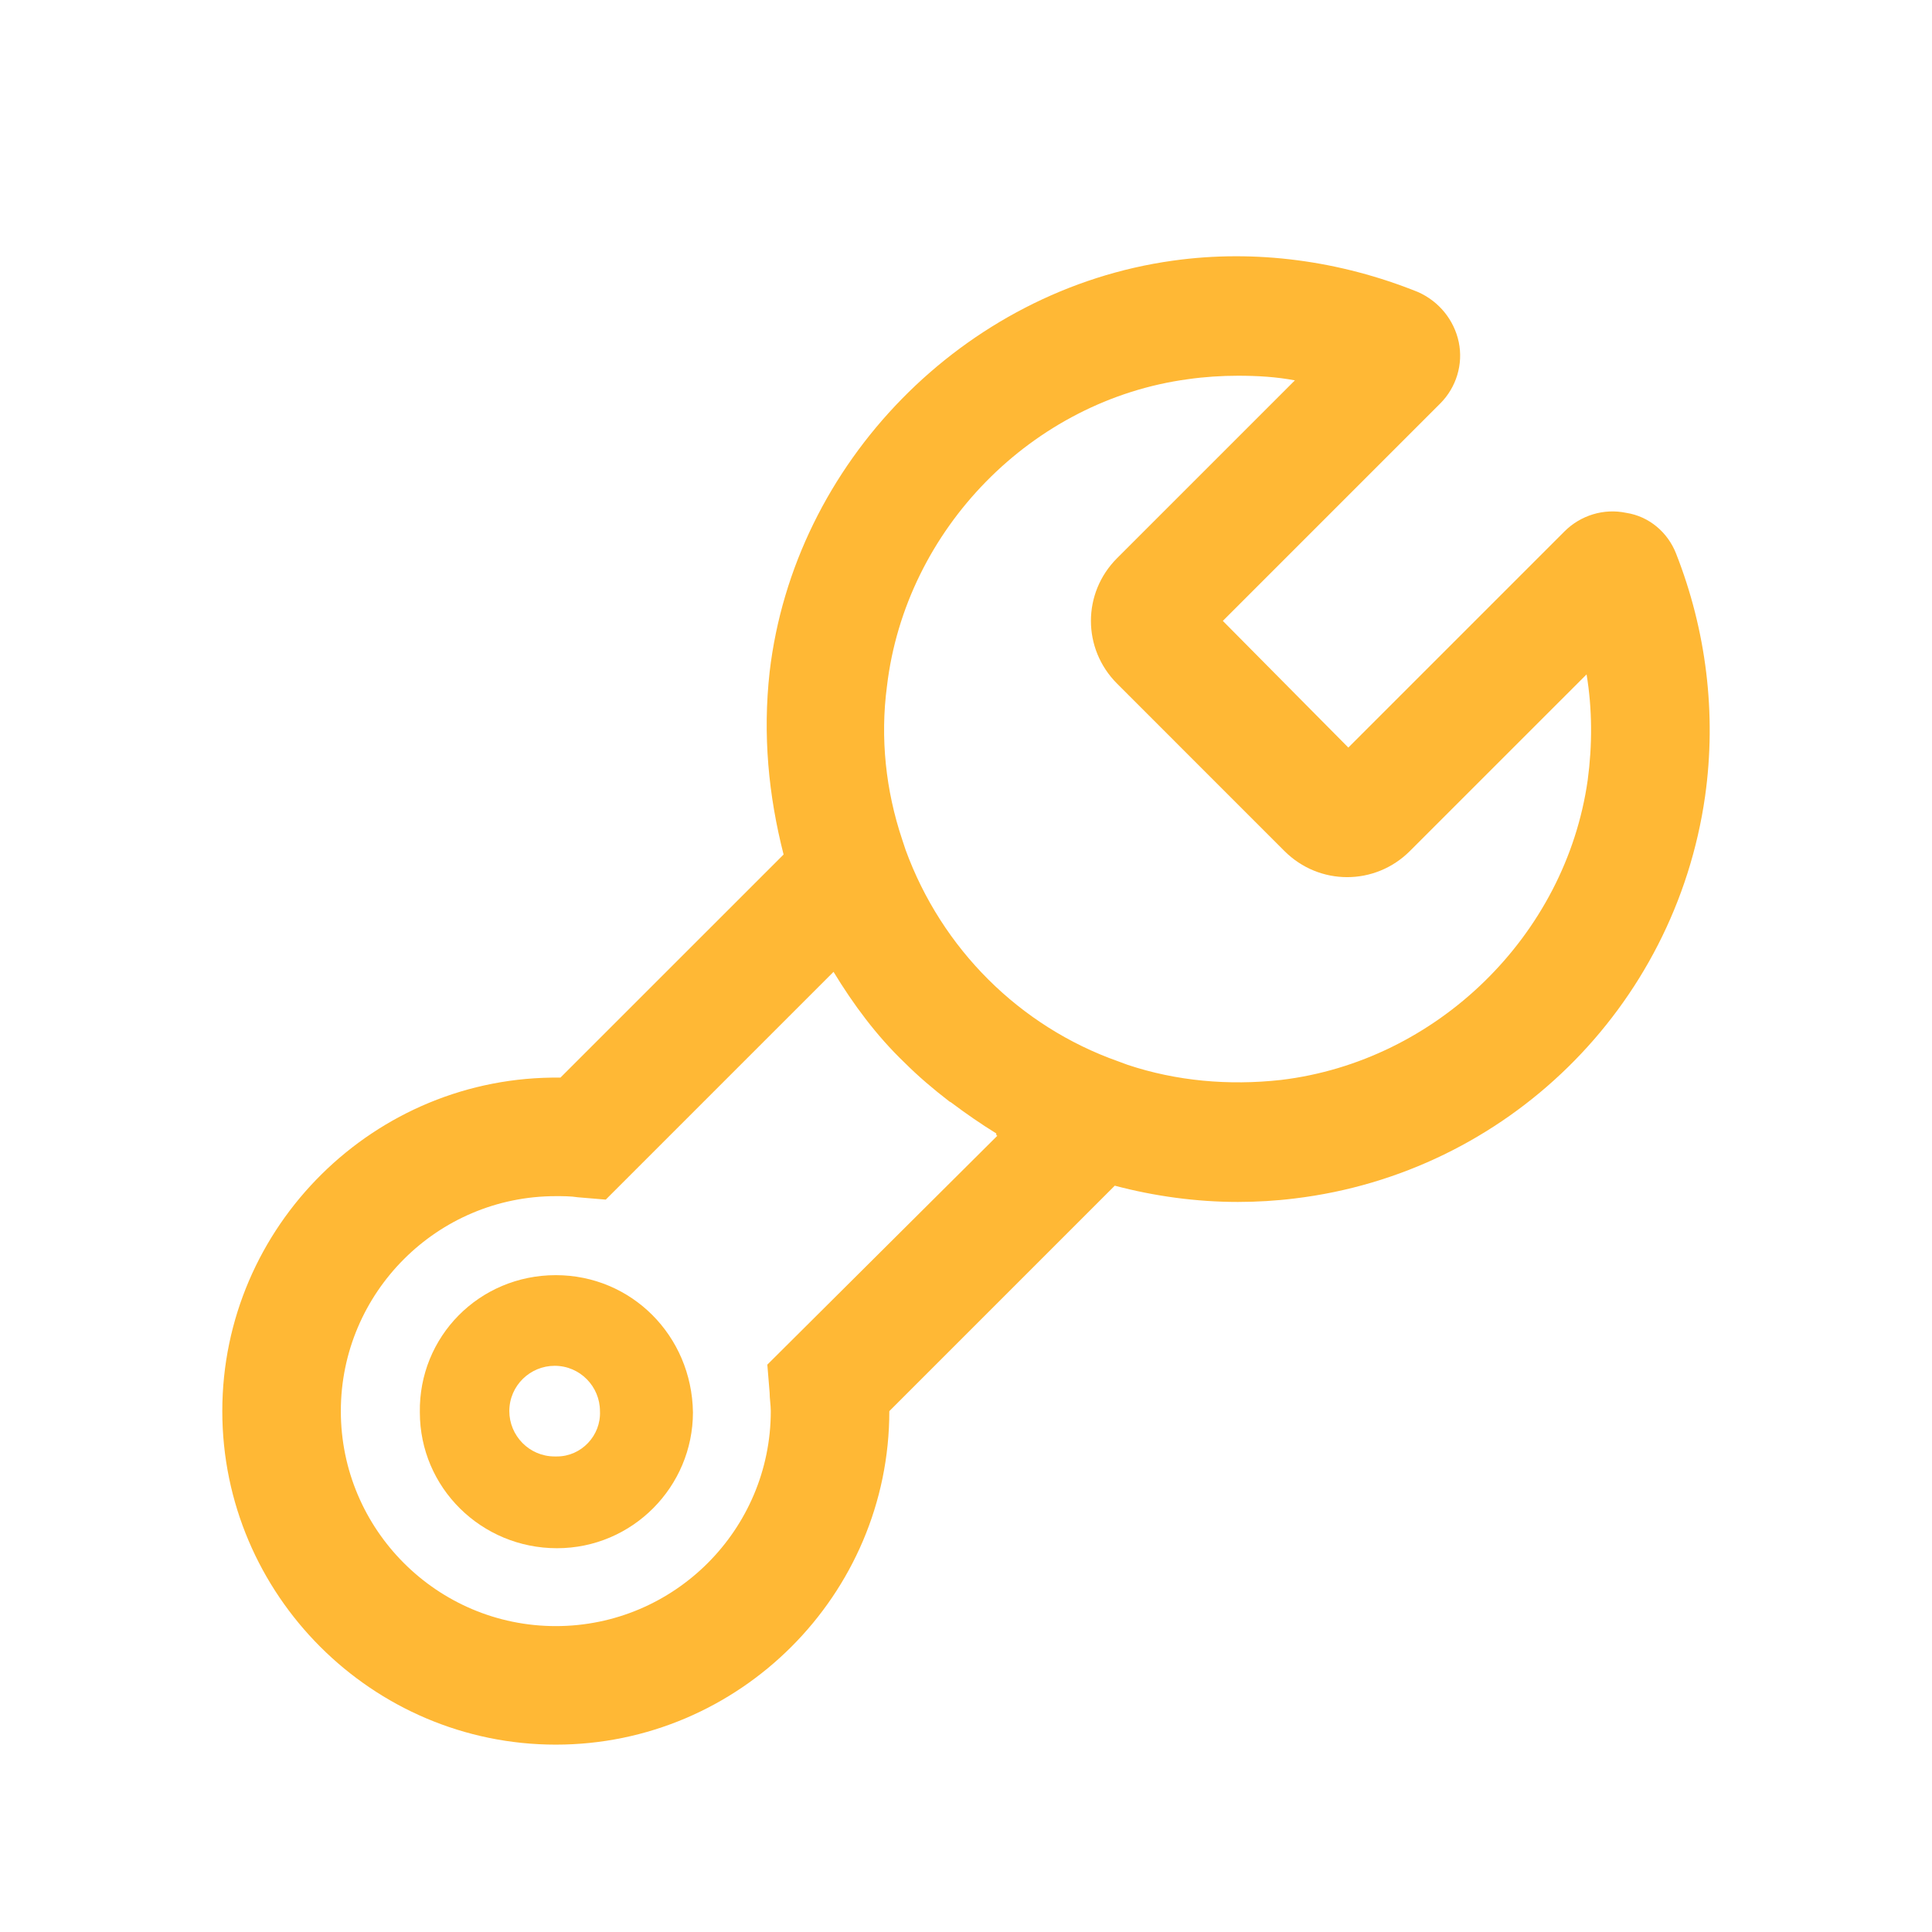 <svg width="48" height="48" viewBox="0 0 48 48" fill="none" xmlns="http://www.w3.org/2000/svg">
<path d="M13.809 31.681C11.903 31.681 10.402 33.211 10.431 35.088C10.431 36.964 11.961 38.465 13.838 38.465C15.714 38.465 17.216 36.935 17.216 35.088C17.187 33.182 15.686 31.681 13.809 31.681ZM13.838 36.185H13.78C13.145 36.185 12.654 35.665 12.654 35.059C12.654 34.423 13.174 33.933 13.78 33.933C14.415 33.933 14.906 34.452 14.906 35.059C14.935 35.665 14.444 36.185 13.838 36.185Z" fill="#FFB835"/>
<path d="M41.641 13.752C41.438 13.232 40.977 12.828 40.399 12.741C39.851 12.626 39.273 12.799 38.869 13.203L33.499 18.573L30.381 15.426L35.78 10.027C36.184 9.623 36.357 9.046 36.242 8.497C36.126 7.949 35.751 7.487 35.231 7.256C33.297 6.476 31.189 6.188 29.14 6.476C23.943 7.198 19.727 11.5 19.121 16.697C18.948 18.256 19.092 19.757 19.468 21.23L13.924 26.773C9.305 26.715 5.523 30.468 5.523 35.059C5.523 39.62 9.247 43.345 13.809 43.345C18.371 43.345 22.095 39.62 22.095 35.059L27.696 29.458C28.677 29.718 29.717 29.862 30.756 29.862C31.218 29.862 31.709 29.833 32.171 29.775C37.425 29.14 41.612 25.041 42.362 19.786C42.651 17.736 42.391 15.657 41.641 13.752ZM24.78 28.216L19.064 33.904L19.121 34.597C19.121 34.741 19.15 34.914 19.15 35.059C19.15 38.004 16.754 40.4 13.809 40.4C10.864 40.4 8.468 38.004 8.468 35.059C8.468 32.114 10.864 29.718 13.809 29.718C13.982 29.718 14.184 29.718 14.357 29.746L15.05 29.804L20.709 24.145C21.2 24.954 21.777 25.733 22.47 26.397C22.817 26.744 23.192 27.061 23.567 27.35C23.596 27.379 23.625 27.379 23.654 27.408C24 27.668 24.376 27.928 24.751 28.159C24.751 28.187 24.751 28.216 24.78 28.216ZM39.446 19.382C38.898 23.25 35.693 26.369 31.825 26.831C30.525 26.975 29.226 26.859 28.014 26.455L27.782 26.369C25.328 25.502 23.394 23.568 22.499 21.114L22.413 20.854C22.008 19.642 21.864 18.342 22.037 17.043C22.499 13.146 25.646 9.941 29.515 9.421C29.919 9.363 30.352 9.335 30.756 9.335C31.247 9.335 31.709 9.363 32.171 9.45L27.754 13.867C26.887 14.733 26.887 16.119 27.754 16.985L31.911 21.143C32.777 22.009 34.163 22.009 35.029 21.143L39.418 16.755C39.562 17.621 39.562 18.516 39.446 19.382Z" fill="#FFB835"/>
</svg>

